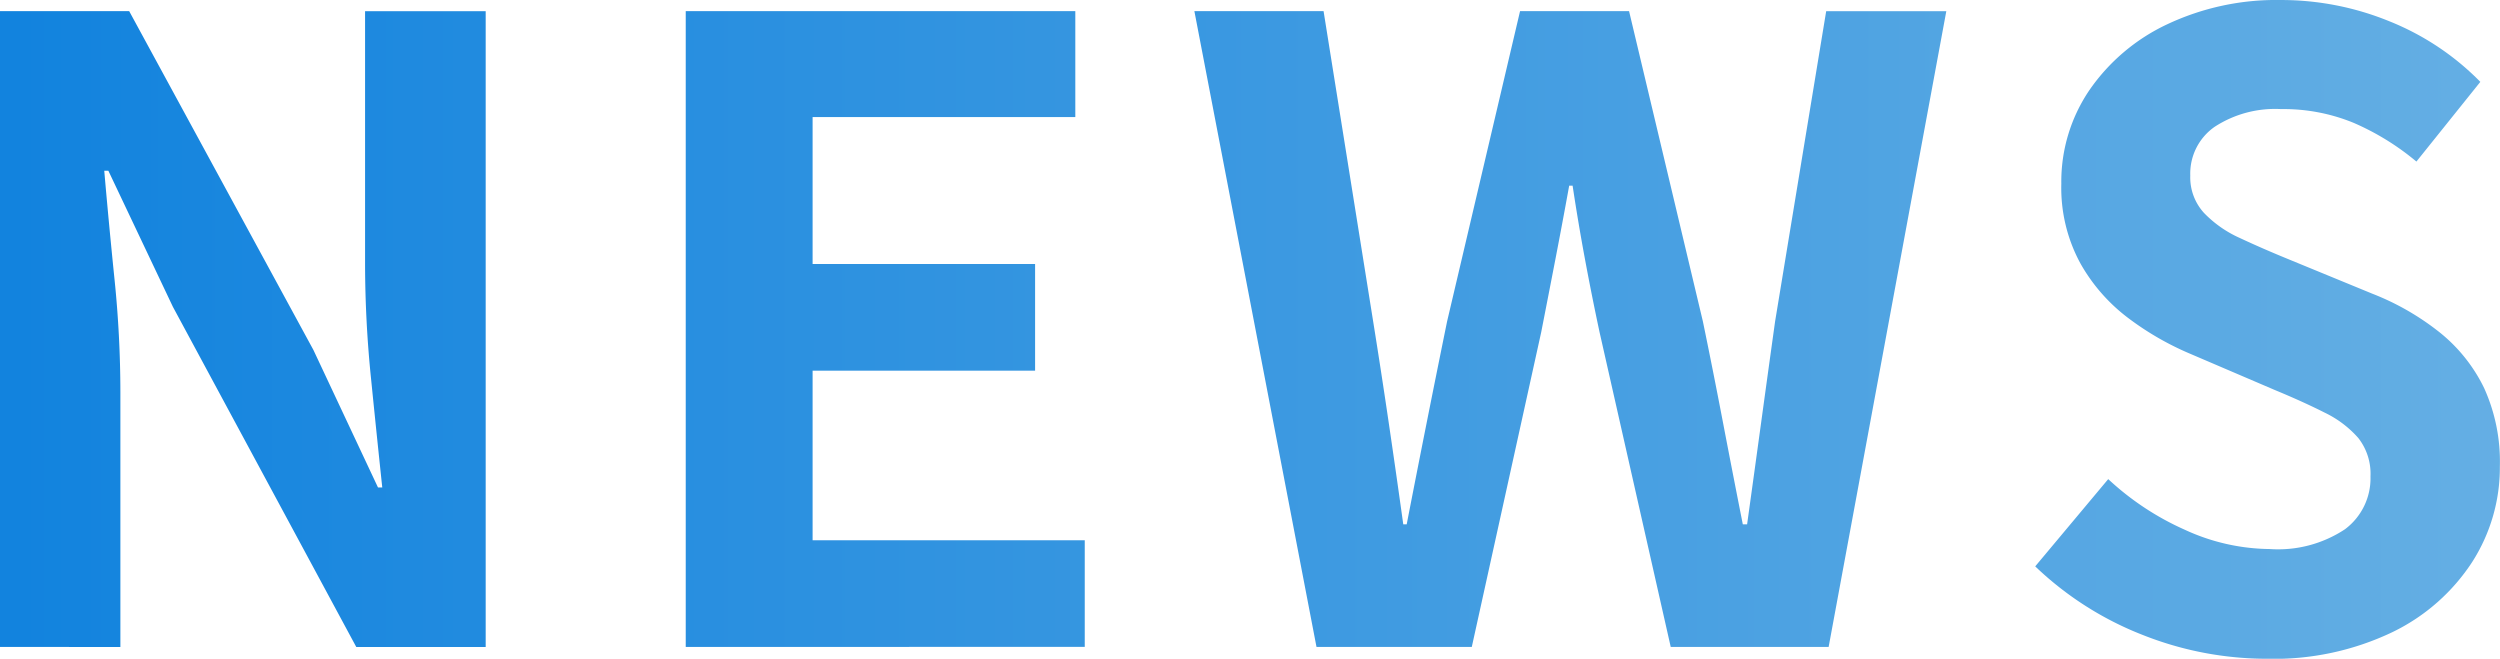 <svg xmlns="http://www.w3.org/2000/svg" xmlns:xlink="http://www.w3.org/1999/xlink" width="128.242" height="33.792" viewBox="0 0 128.242 33.792">
  <defs>
    <linearGradient id="linear-gradient" y1="0.5" x2="1" y2="0.5" gradientUnits="objectBoundingBox">
      <stop offset="0" stop-color="#1283de"/>
      <stop offset="1" stop-color="#69b1e4"/>
    </linearGradient>
  </defs>
  <path id="news" d="M6.116-17.321V-49.934h6.627l9.451,17.382,3.311,7.05h.22q-.27-2.539-.576-5.586a58.45,58.45,0,0,1-.306-5.842v-13h6.187v32.613H24.392l-9.407-17.45-3.311-6.982h-.21q.226,2.623.527,5.577a57.093,57.093,0,0,1,.3,5.793v13.062Zm35.176,0V-49.934H61.276V-44.5H47.8v7.537H59.213v5.47H47.8v8.7H61.76v5.47Zm32.356,0L67.384-49.934h6.627l2.544,15.917q.411,2.563.794,5.165t.75,5.243h.176q.513-2.641,1.031-5.243t1.041-5.165L84.09-49.934h5.592l3.787,15.917q.523,2.529,1.024,5.148t1.024,5.261h.22q.367-2.641.723-5.243t.713-5.165l2.621-15.917h6.162L99.919-17.321h-8.1L88.169-33.463q-.406-1.9-.755-3.781t-.628-3.737h-.176q-.337,1.859-.7,3.737t-.736,3.781L81.614-17.321Zm48.759.607a17.262,17.262,0,0,1-6.391-1.227,16.8,16.8,0,0,1-5.5-3.512l3.745-4.476a14.224,14.224,0,0,0,3.934,2.6,10.594,10.594,0,0,0,4.348.987,6.21,6.21,0,0,0,3.865-1.017,3.259,3.259,0,0,0,1.306-2.706,2.967,2.967,0,0,0-.626-1.974,5.406,5.406,0,0,0-1.723-1.3q-1.1-.557-2.554-1.159l-4.337-1.857a14.917,14.917,0,0,1-3.159-1.816,9.086,9.086,0,0,1-2.489-2.838,8.117,8.117,0,0,1-.971-4.075,8.355,8.355,0,0,1,1.446-4.806,10.019,10.019,0,0,1,3.991-3.372,13.116,13.116,0,0,1,5.829-1.243,14.669,14.669,0,0,1,5.558,1.089,13.637,13.637,0,0,1,4.67,3.11l-3.279,4.088a13.17,13.17,0,0,0-3.233-1.992,9.47,9.47,0,0,0-3.715-.7,5.676,5.676,0,0,0-3.4.908,2.923,2.923,0,0,0-1.252,2.5,2.705,2.705,0,0,0,.7,1.914,5.883,5.883,0,0,0,1.85,1.294q1.149.538,2.524,1.1l4.268,1.755a13.349,13.349,0,0,1,3.449,1.981,8.289,8.289,0,0,1,2.281,2.855,9.151,9.151,0,0,1,.809,4.028,8.975,8.975,0,0,1-1.421,4.9,10.151,10.151,0,0,1-4.1,3.6A14.067,14.067,0,0,1,122.407-16.714Z" transform="translate(-6.116 50.506)" fill="url(#linear-gradient)"/>
</svg>
